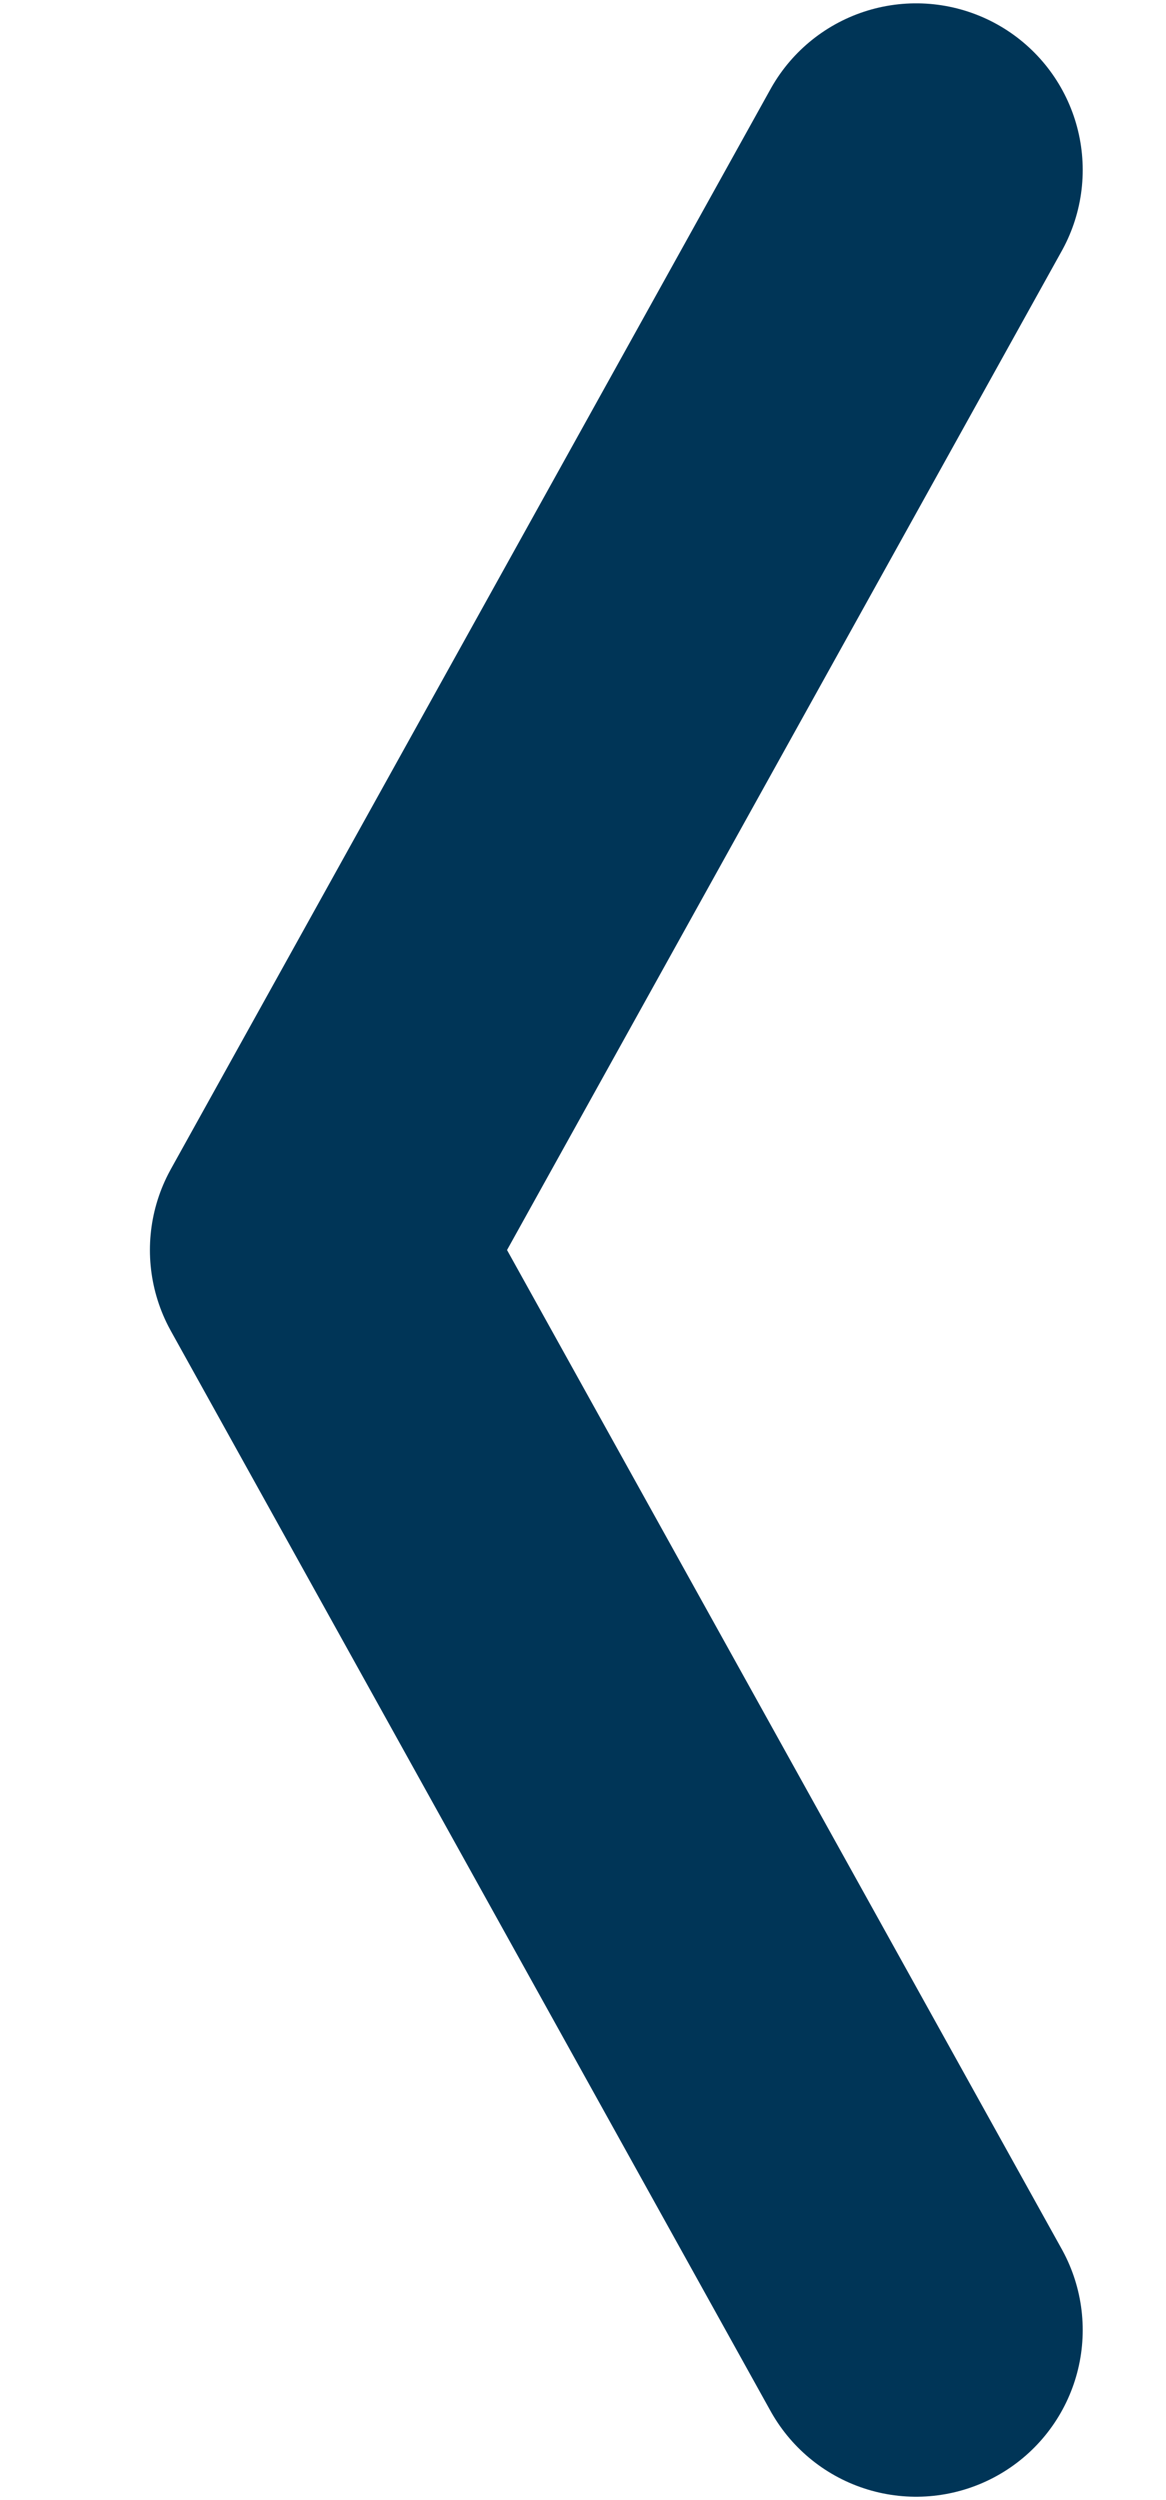 <svg width="7" height="15" viewBox="0 0 7 15" fill="none" xmlns="http://www.w3.org/2000/svg">
<path d="M5.5 13.98L1.9 7.5L5.5 1.02" stroke="#003557" stroke-width="2" stroke-linecap="round" stroke-linejoin="round"/>
</svg>
